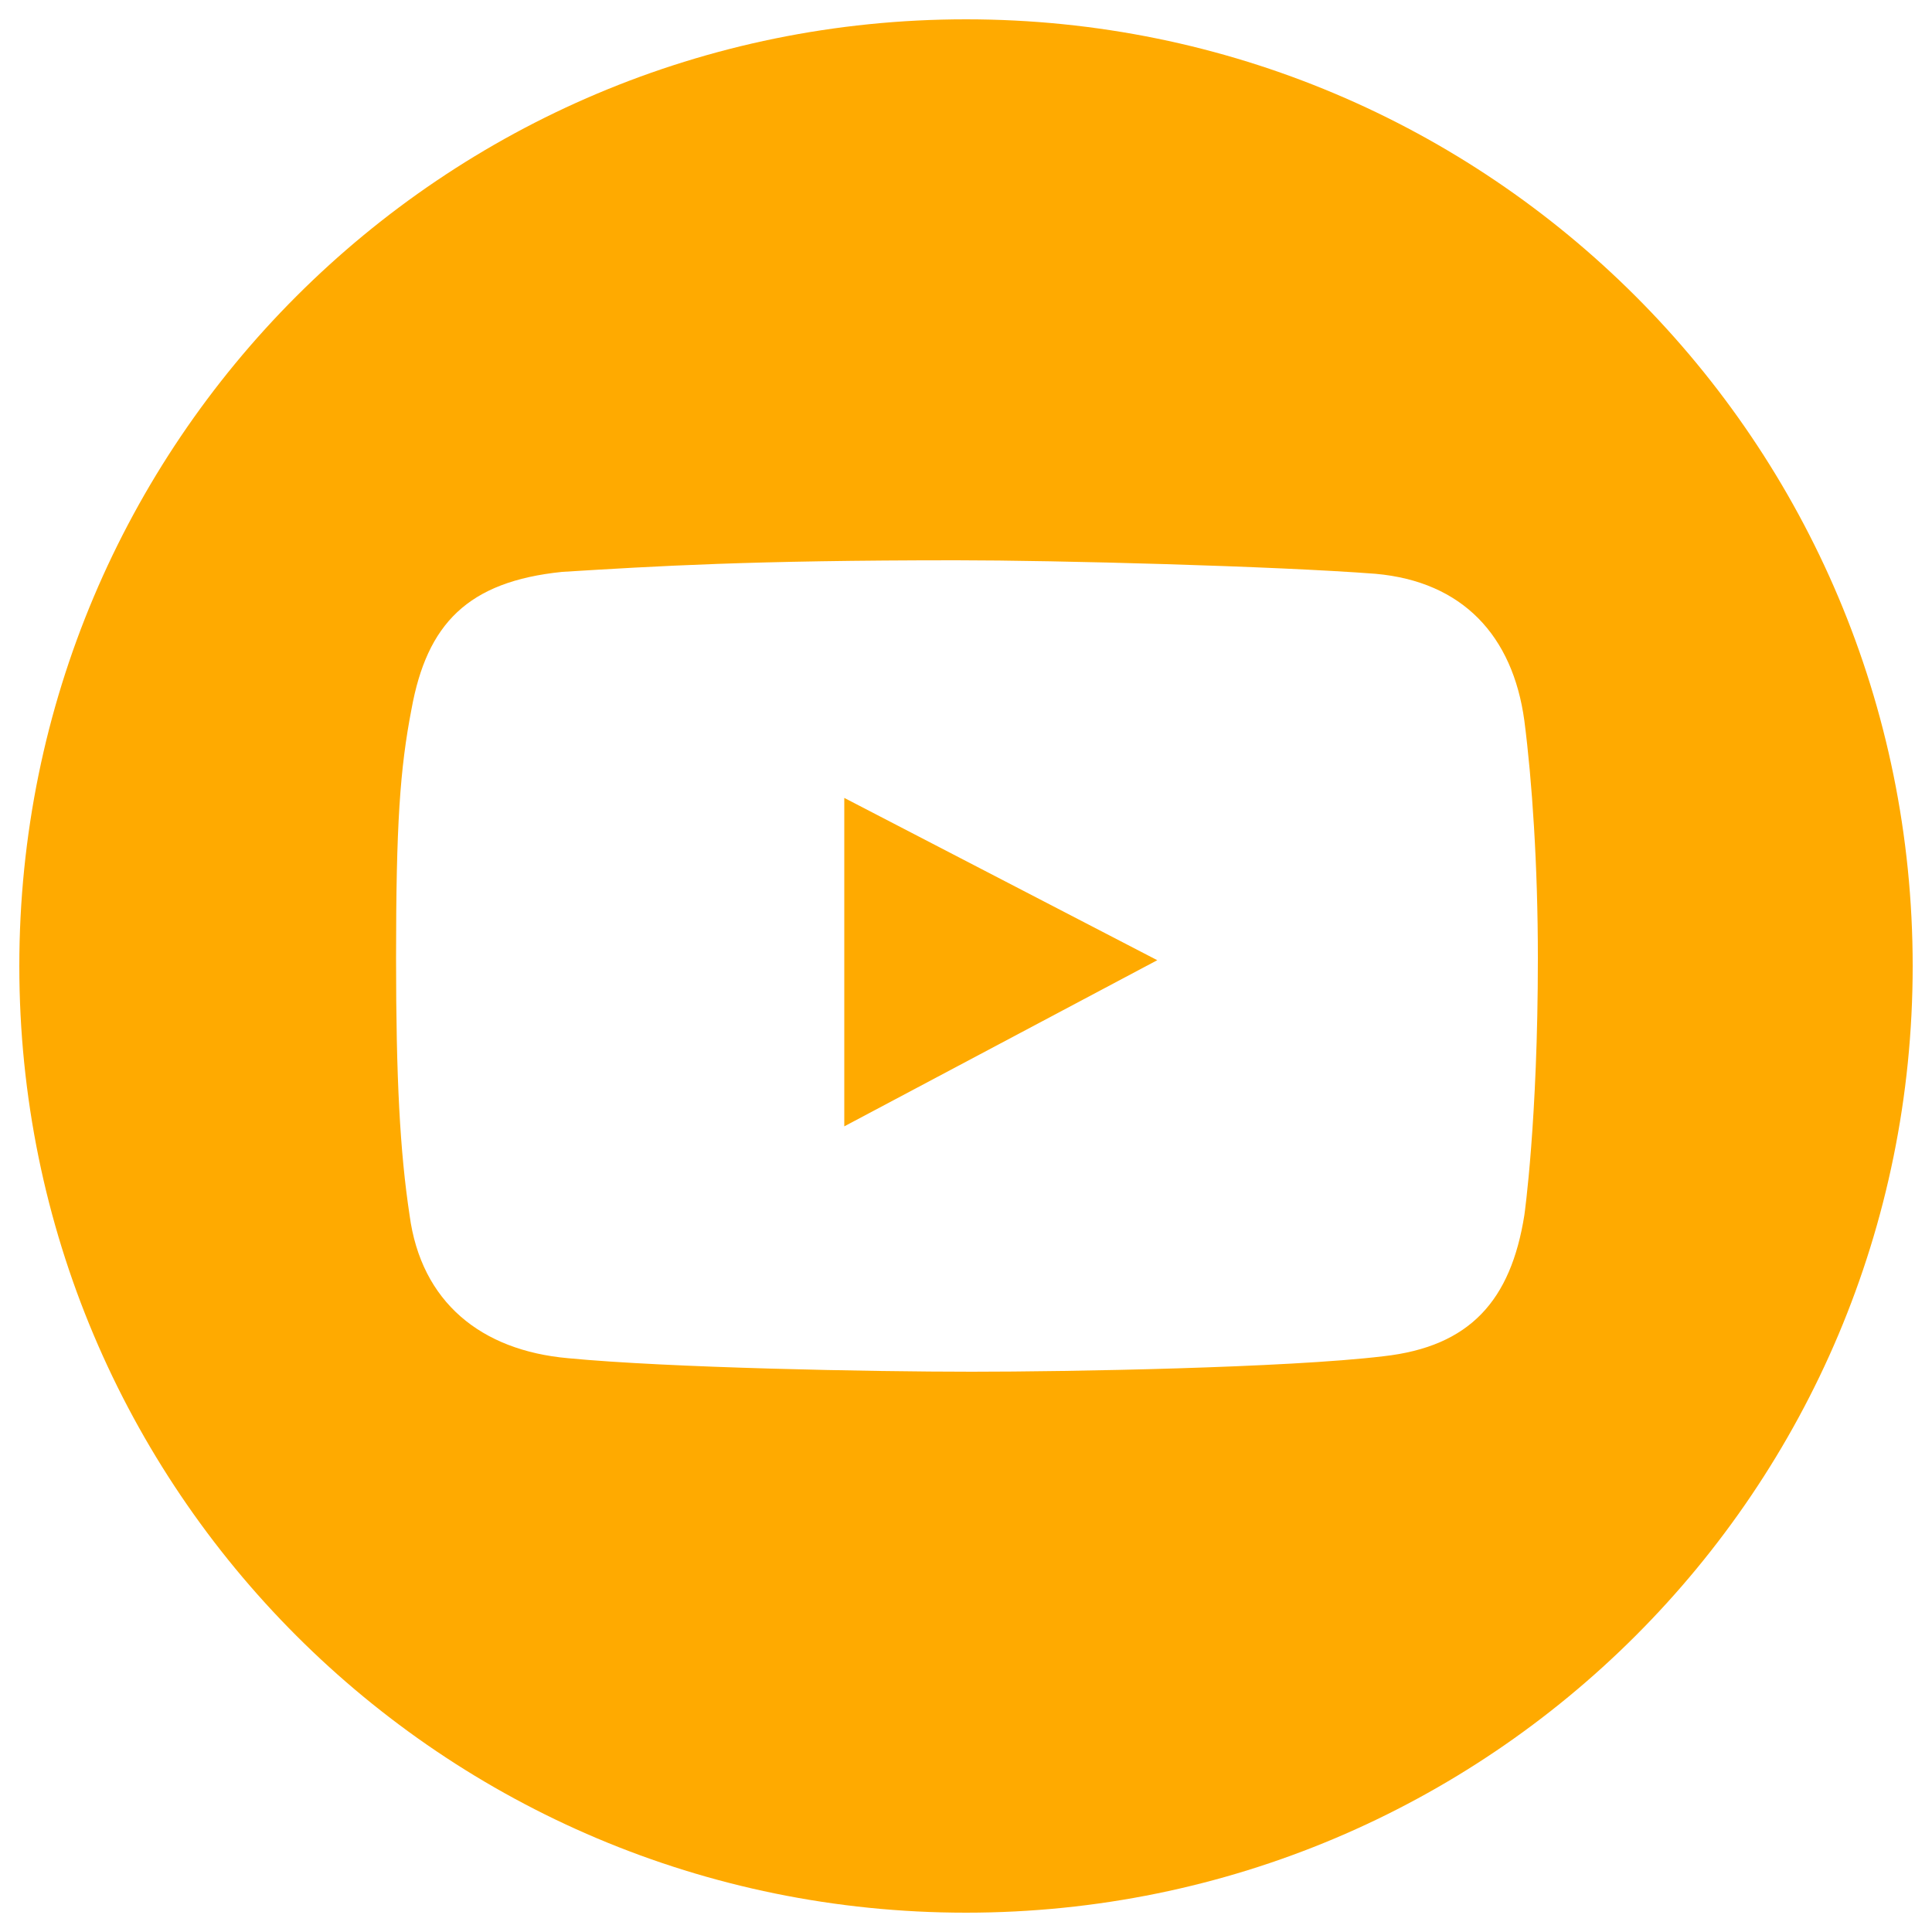 <?xml version="1.0" encoding="UTF-8"?> <!-- Generator: Adobe Illustrator 21.1.0, SVG Export Plug-In . SVG Version: 6.00 Build 0) --> <svg xmlns="http://www.w3.org/2000/svg" xmlns:xlink="http://www.w3.org/1999/xlink" id="Слой_1" x="0px" y="0px" viewBox="0 0 100 100" style="enable-background:new 0 0 100 100;" xml:space="preserve"> <style type="text/css"> .st0{fill:#ED6000;} .st1{fill:#FFB400;} .st2{fill:#6D13E2;} .st3{fill:#AA00FF;} .st4{fill:#0577DD;} .st5{fill:#00AAFF;} .st6{fill:#FFAA00;} .st7{fill:#FFFFFF;} .st8{fill:none;stroke:#FFFF00;stroke-width:14;stroke-miterlimit:10;} .st9{fill:none;stroke:#AA00FF;stroke-width:14;stroke-miterlimit:10;} .st10{fill:none;stroke:#FFFF00;stroke-width:14;stroke-linecap:round;stroke-miterlimit:10;} .st11{fill:none;stroke:#FFFFFF;stroke-width:6;stroke-linecap:round;stroke-miterlimit:10;} .st12{fill:#0C0703;} .st13{fill:none;stroke:#FFAA00;stroke-width:9;stroke-linecap:round;stroke-miterlimit:10;} .st14{fill:none;stroke:#AA00FF;stroke-width:9;stroke-linecap:round;stroke-miterlimit:10;} .st15{opacity:0.6;fill:#0C0703;} .st16{fill:none;} .st17{fill:none;stroke:#AA00FF;stroke-width:14;stroke-linecap:round;stroke-miterlimit:10;} .st18{fill:#6800B2;} .st19{opacity:0.5;fill:#AA00FF;} .st20{opacity:0.6;fill:#FFAA00;} .st21{opacity:0.84;fill:#CC77FF;enable-background:new ;} .st22{opacity:0.7;fill:#CC77FF;enable-background:new ;} .st23{opacity:0.87;fill:#FFB80C;enable-background:new ;} .st24{opacity:0.96;fill:#FFB80C;enable-background:new ;} .st25{opacity:0.98;fill:#FFB80C;enable-background:new ;} .st26{opacity:0.94;fill:#FFB80C;enable-background:new ;} .st27{opacity:0.9;fill:#FFB80C;enable-background:new ;} .st28{opacity:0.94;fill:#FECC78;enable-background:new ;} .st29{opacity:0.6;fill:#AA00FF;} .st30{fill:none;stroke:#AA00FF;stroke-width:16;stroke-linecap:round;stroke-miterlimit:10;} .st31{fill:none;stroke:#9966FF;stroke-width:8.395;stroke-linecap:round;stroke-miterlimit:10;} .st32{fill:#606060;} </style> <g> <path class="st6" d="M50,1C22.9,1,1,22.9,1,50s21.9,49,49,49s49-21.9,49-49S77.1,1,50,1z M78.9,62.9c-0.7,4.4-2.8,6.8-7.3,7.3 c-5,0.6-16.3,0.8-21.3,0.8c-5.2,0-15.7-0.2-20.9-0.7c-4.5-0.4-7.6-2.9-8.2-7.4c-0.5-3.3-0.7-7.1-0.7-13.3c0-6.9,0.2-9.8,0.8-12.9 c0.8-4.4,2.9-6.6,7.8-7.1C34,29.3,38.8,29,49.5,29c5.2,0,16.5,0.3,21.7,0.7c4.5,0.4,7.1,3.2,7.7,7.6c0.4,3.1,0.7,7.5,0.7,12.3 C79.6,58,78.9,62.9,78.9,62.9z"></path> <polygon class="st6" points="43.7,58.3 59.9,49.7 43.7,41.3 "></polygon> </g> </svg> 